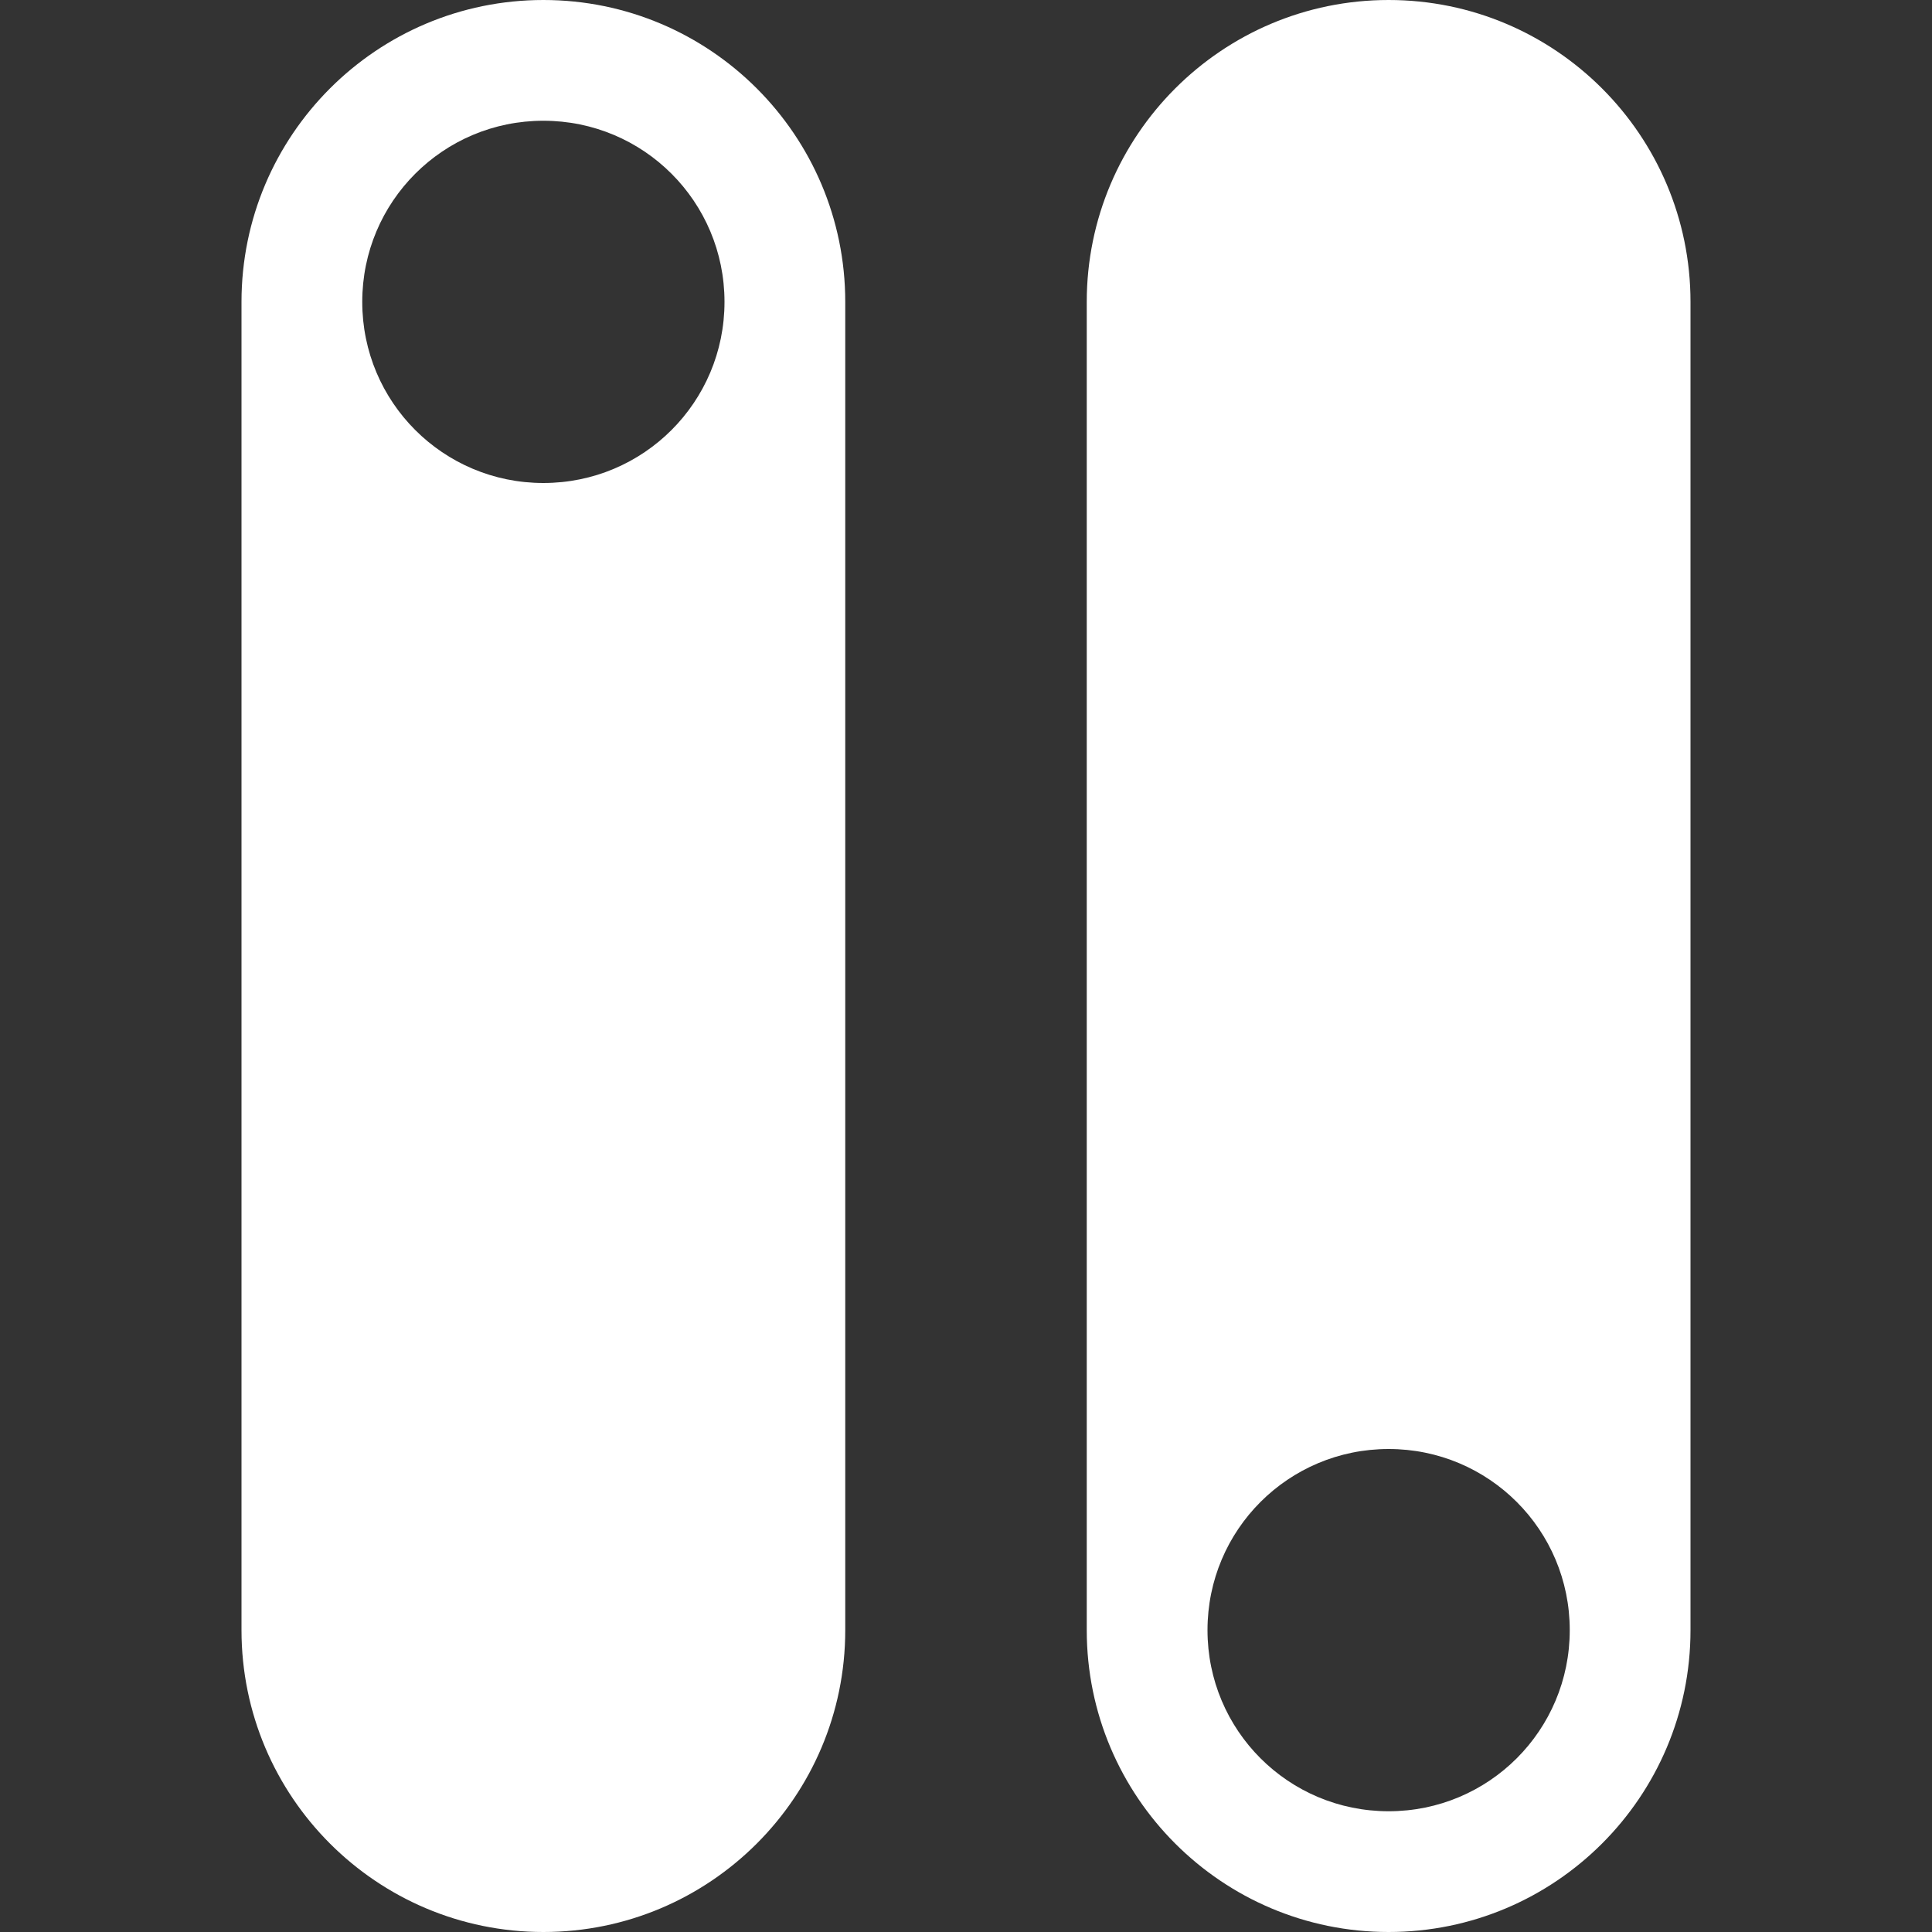 <svg width="32" height="32" viewBox="0 0 32 32" fill="none" xmlns="http://www.w3.org/2000/svg">
<rect x="0" y="0" width="32" height="32" fill="#333333" stroke="none"/>
<path d="M9 0C6.24 0 4 2.24 4 5V27C4 29.76 6.24 32 9 32C11.76 32 14 29.76 14 27V5C14 2.24 11.76 0 9 0ZM9 8C7.34 8 6 6.66 6 5C6 3.34 7.34 2 9 2C10.66 2 12 3.34 12 5C12 6.66 10.66 8 9 8Z" fill="white"/>
<path d="M23 0C20.24 0 18 2.24 18 5V27C18 29.76 20.24 32 23 32C25.76 32 28 29.76 28 27V5C28 2.24 25.76 0 23 0ZM23 30C21.34 30 20 28.66 20 27C20 25.34 21.34 24 23 24C24.66 24 26 25.34 26 27C26 28.66 24.66 30 23 30Z" fill="white"/>
</svg>
